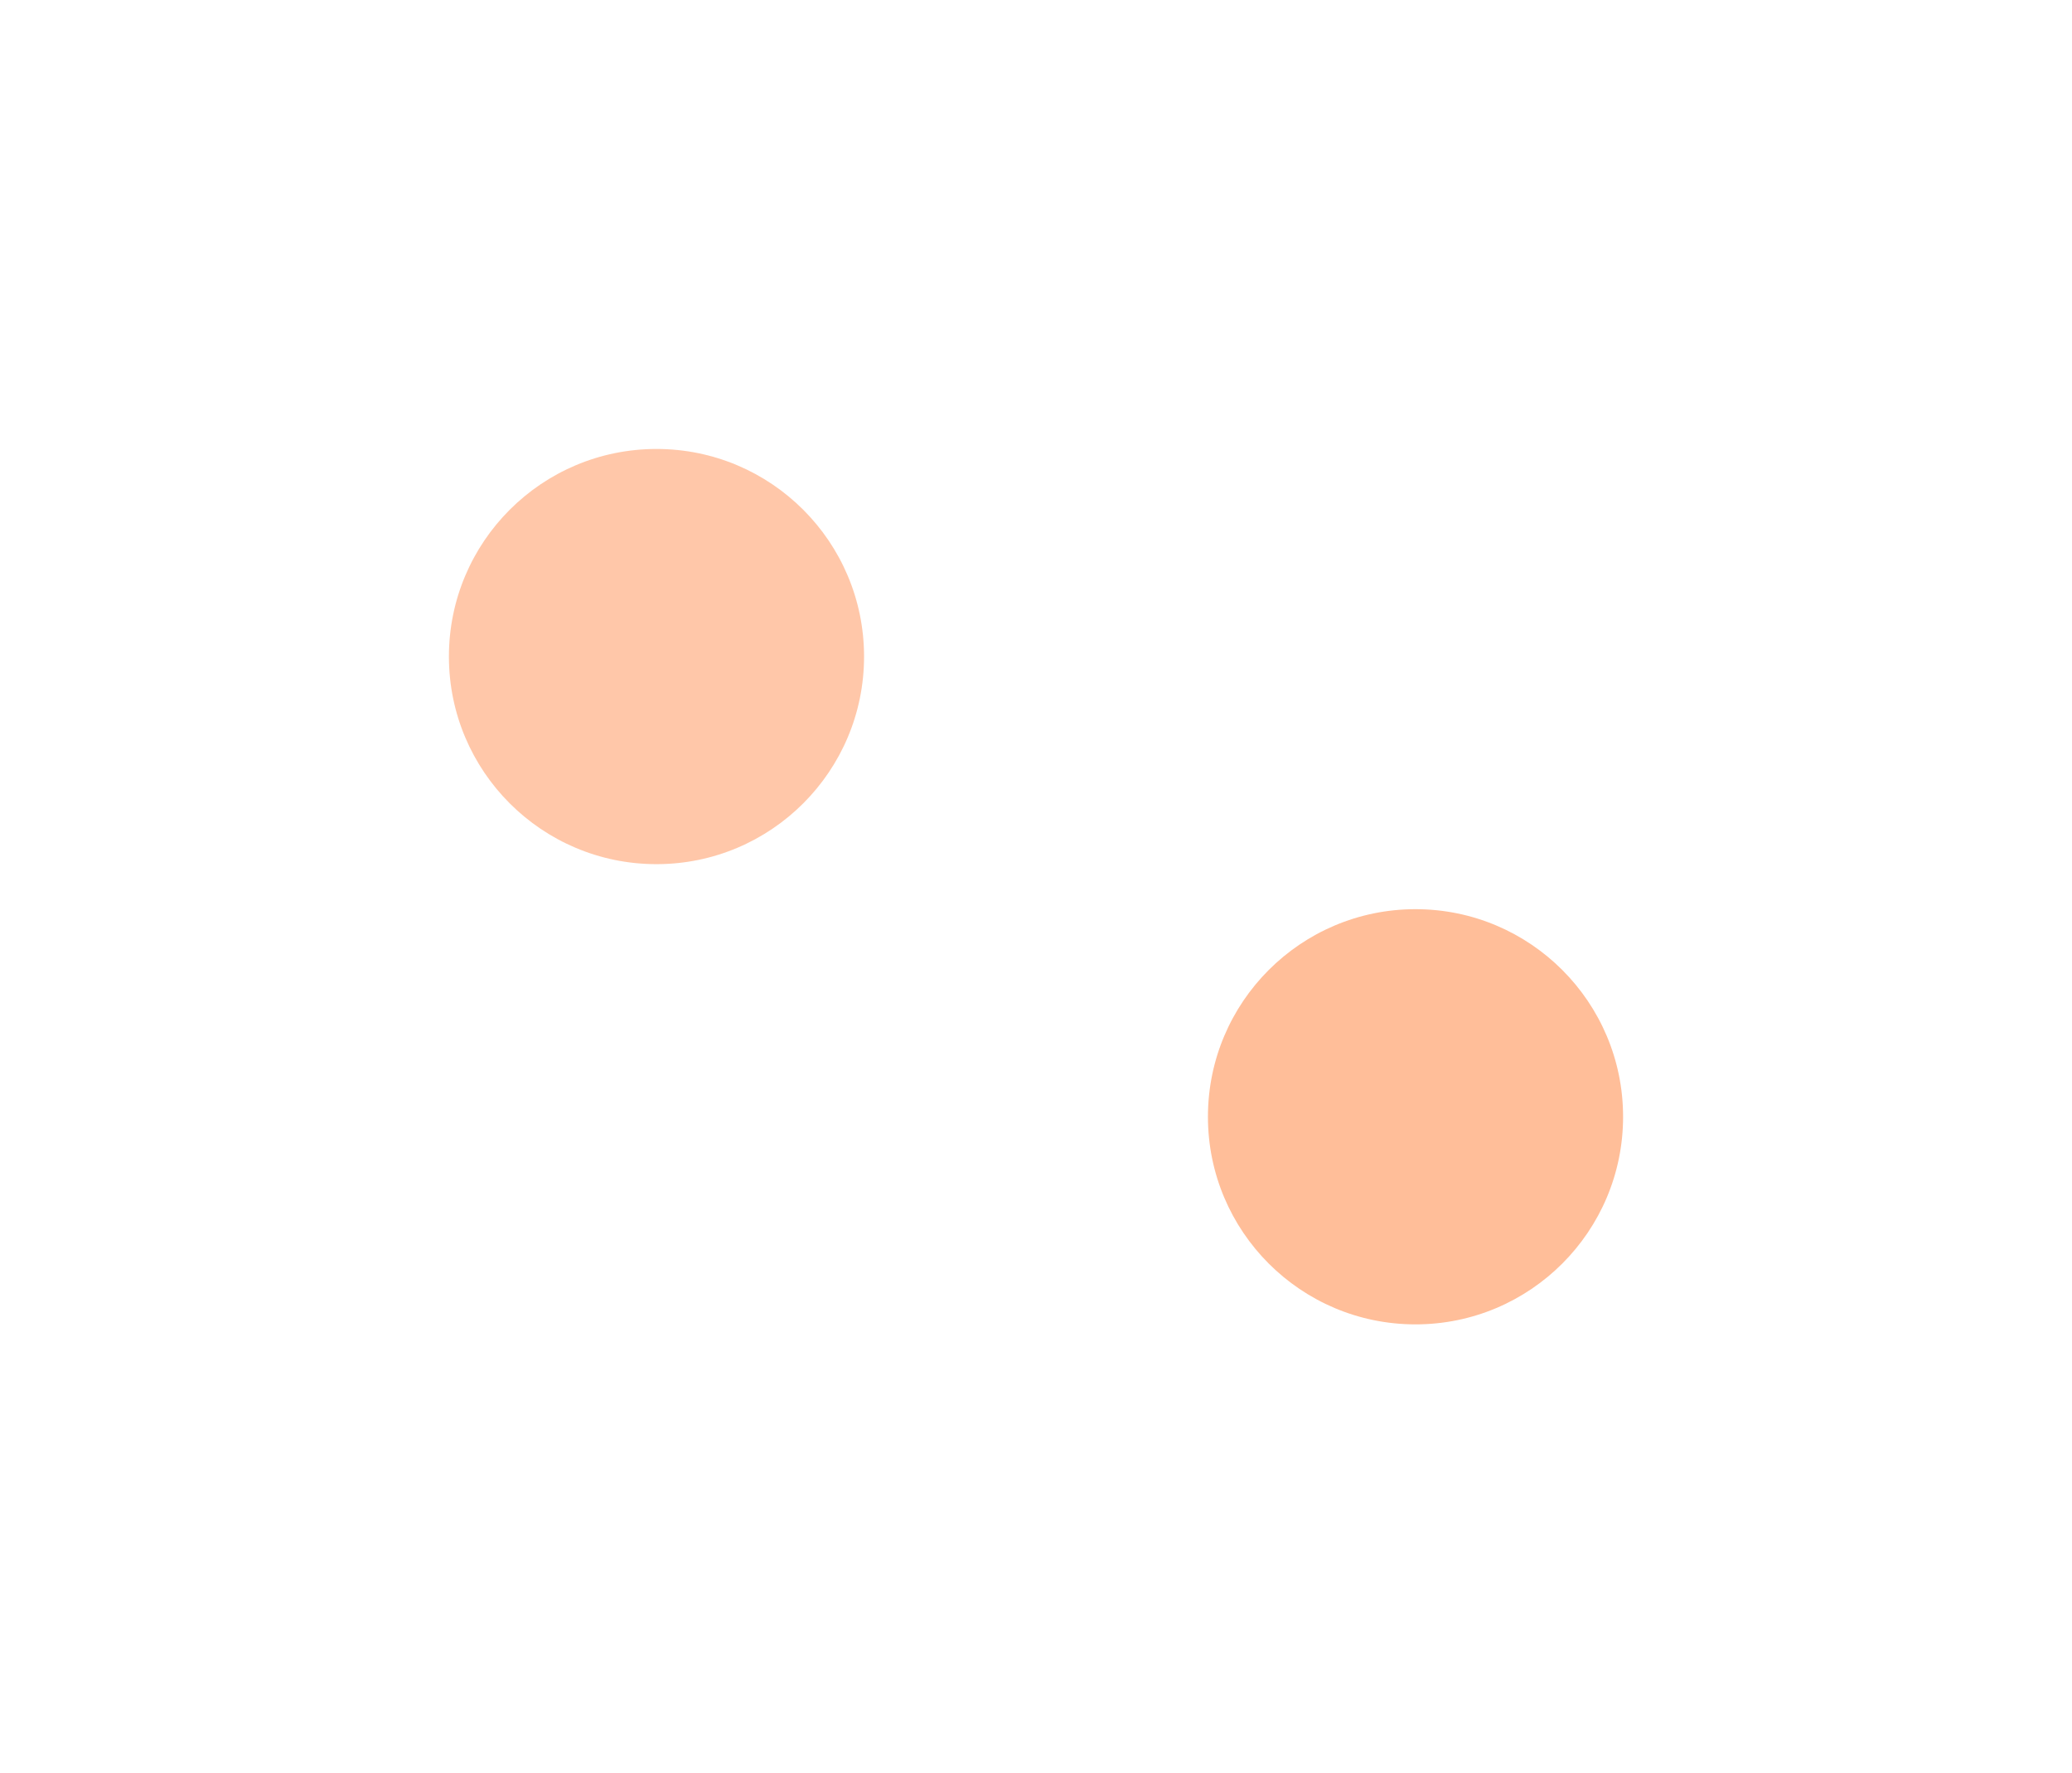 <svg width="1657" height="1418" viewBox="0 0 1657 1418" fill="none" xmlns="http://www.w3.org/2000/svg">
<g opacity="0.4" filter="url(#filter0_f_3763_339)">
<circle cx="166" cy="166" r="166" transform="matrix(-1 0 0 1 1298 727)" fill="#FF5C00"/>
</g>
<g opacity="0.8" filter="url(#filter1_f_3763_339)">
<circle cx="525" cy="525" r="166" fill="#FF5C00" fill-opacity="0.42"/>
</g>
<defs>
<filter id="filter0_f_3763_339" x="607" y="368" width="1050" height="1050" filterUnits="userSpaceOnUse" color-interpolation-filters="sRGB">
<feFlood flood-opacity="0" result="BackgroundImageFix"/>
<feBlend mode="normal" in="SourceGraphic" in2="BackgroundImageFix" result="shape"/>
<feGaussianBlur stdDeviation="179.5" result="effect1_foregroundBlur_3763_339"/>
</filter>
<filter id="filter1_f_3763_339" x="0" y="0" width="1050" height="1050" filterUnits="userSpaceOnUse" color-interpolation-filters="sRGB">
<feFlood flood-opacity="0" result="BackgroundImageFix"/>
<feBlend mode="normal" in="SourceGraphic" in2="BackgroundImageFix" result="shape"/>
<feGaussianBlur stdDeviation="179.5" result="effect1_foregroundBlur_3763_339"/>
</filter>
</defs>
</svg>
